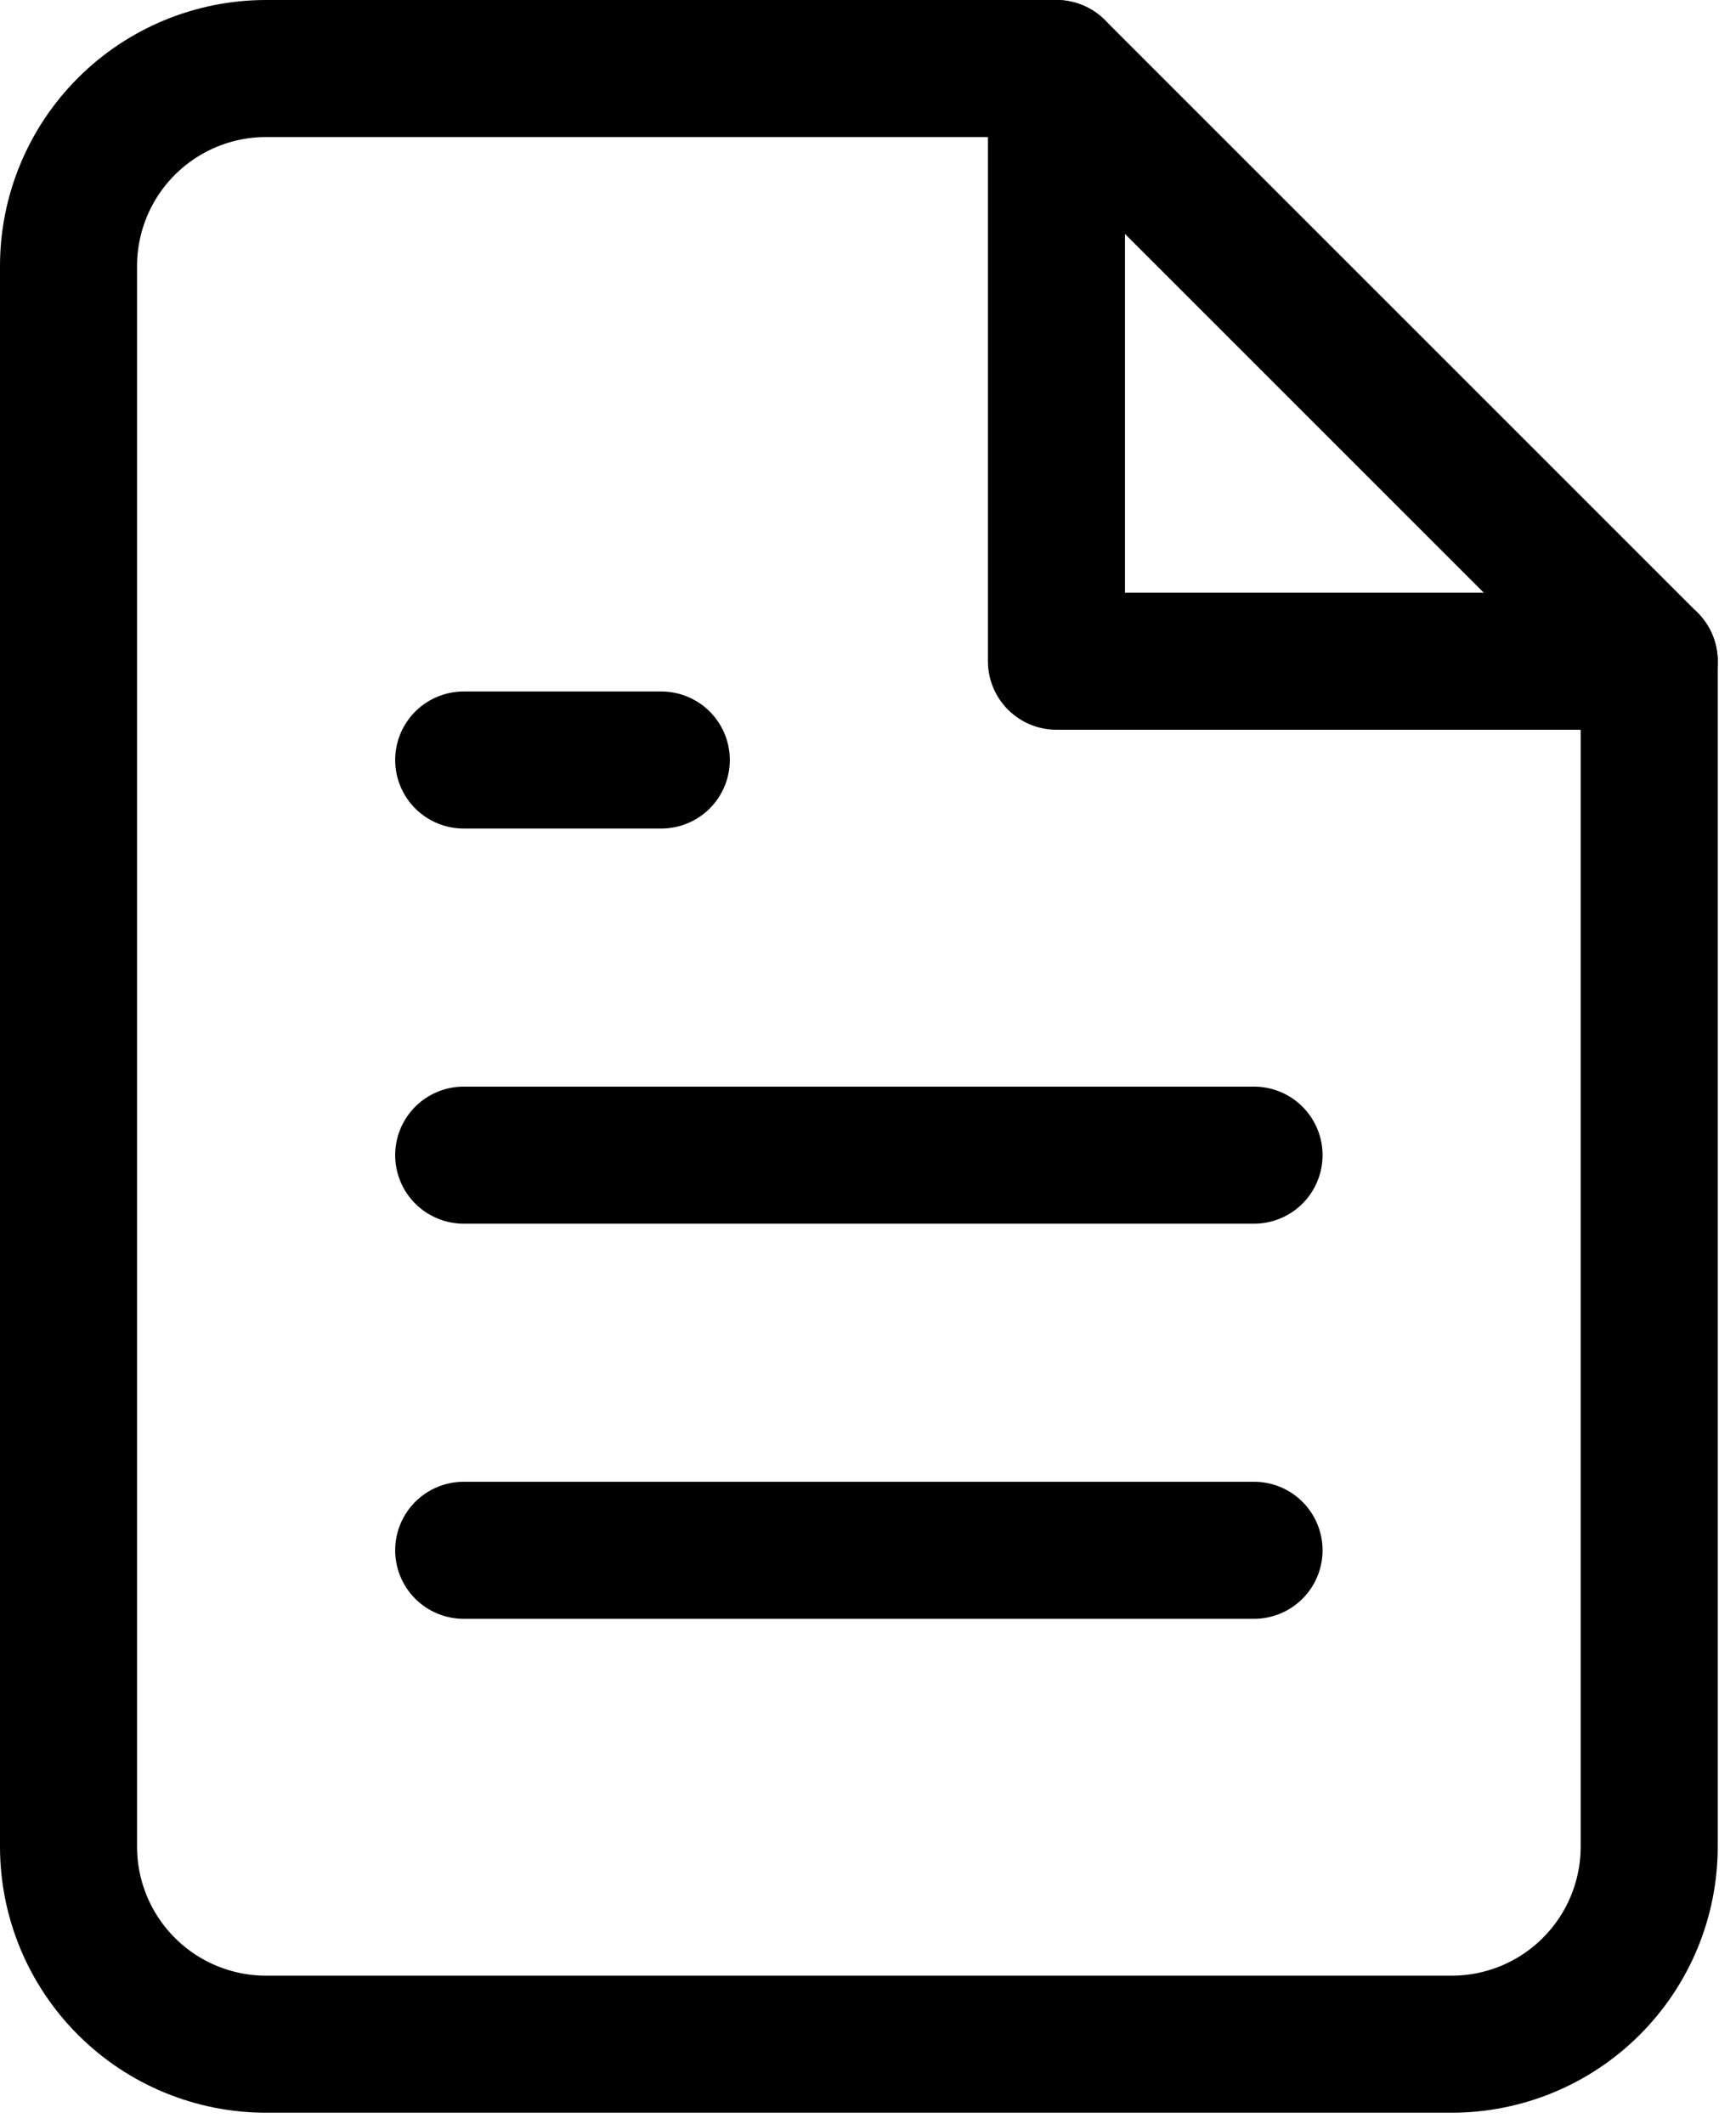<?xml version="1.0" encoding="UTF-8"?> <svg xmlns="http://www.w3.org/2000/svg" width="76" height="93" viewBox="0 0 76 93" fill="none"> <path d="M46.25 3H11.65C9.356 3 7.156 3.911 5.534 5.534C3.911 7.156 3 9.356 3 11.65V80.85C3 83.144 3.911 85.344 5.534 86.966C7.156 88.589 9.356 89.5 11.65 89.5H63.55C65.844 89.5 68.044 88.589 69.666 86.966C71.289 85.344 72.2 83.144 72.2 80.85V28.95L46.25 3Z" stroke="black" stroke-width="6" stroke-linecap="round" stroke-linejoin="round"></path> <path d="M46.25 3V28.95H72.2" stroke="black" stroke-width="6" stroke-linecap="round" stroke-linejoin="round"></path> <path d="M54.9 50.575H20.3" stroke="black" stroke-width="6" stroke-linecap="round" stroke-linejoin="round"></path> <path d="M54.9 67.875H20.3" stroke="black" stroke-width="6" stroke-linecap="round" stroke-linejoin="round"></path> <path d="M28.95 33.275H24.625H20.3" stroke="black" stroke-width="6" stroke-linecap="round" stroke-linejoin="round"></path> </svg> 